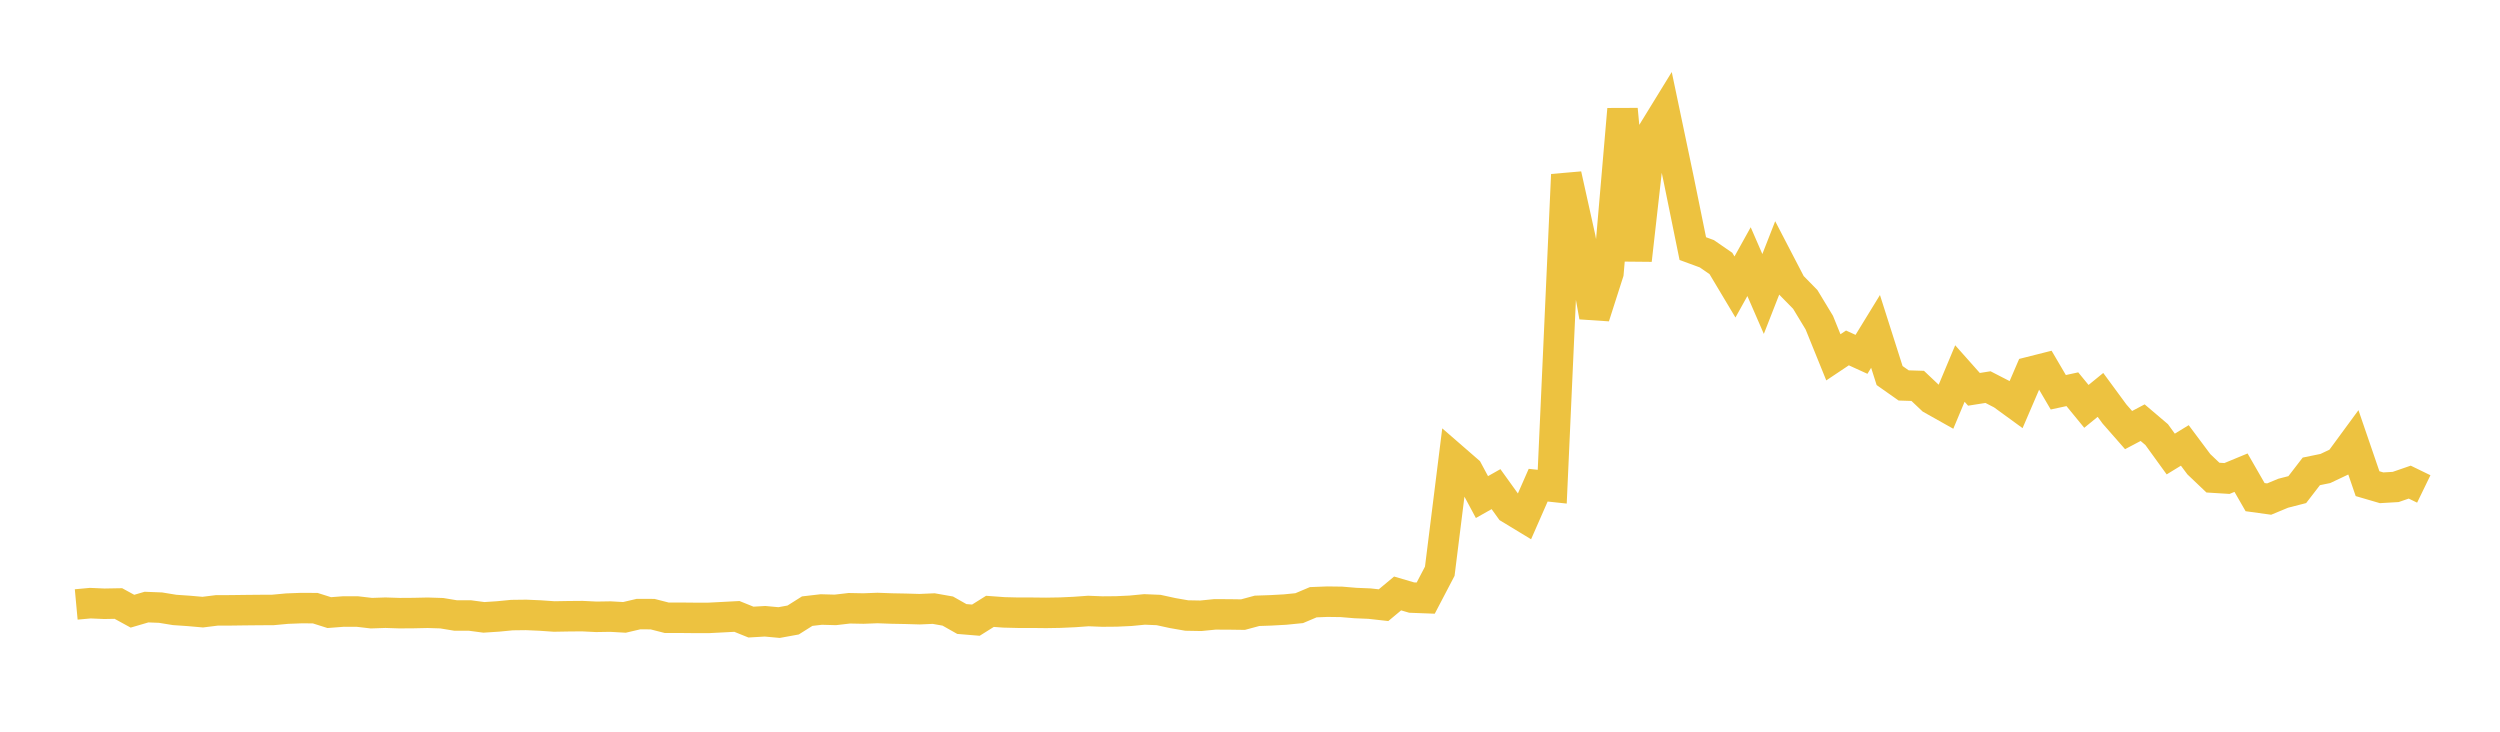 <svg width="164" height="48" xmlns="http://www.w3.org/2000/svg" xmlns:xlink="http://www.w3.org/1999/xlink"><path fill="none" stroke="rgb(237,194,64)" stroke-width="2" d="M5,39.652L5.922,39.567L6.844,39.607L7.766,39.59L8.689,40.095L9.611,39.825L10.533,39.861L11.455,40.012L12.377,40.075L13.299,40.156L14.222,40.041L15.144,40.038L16.066,40.026L16.988,40.017L17.91,40.012L18.832,39.926L19.754,39.891L20.677,39.895L21.599,40.187L22.521,40.116L23.443,40.117L24.365,40.224L25.287,40.193L26.21,40.223L27.132,40.217L28.054,40.197L28.976,40.226L29.898,40.378L30.82,40.376L31.743,40.499L32.665,40.439L33.587,40.35L34.509,40.338L35.431,40.378L36.353,40.442L37.275,40.426L38.198,40.418L39.12,40.463L40.042,40.448L40.964,40.5L41.886,40.284L42.808,40.288L43.731,40.524L44.653,40.525L45.575,40.534L46.497,40.533L47.419,40.486L48.341,40.437L49.263,40.809L50.186,40.755L51.108,40.84L52.03,40.672L52.952,40.091L53.874,39.984L54.796,40.009L55.719,39.902L56.641,39.92L57.563,39.885L58.485,39.919L59.407,39.936L60.329,39.963L61.251,39.923L62.174,40.086L63.096,40.607L64.018,40.683L64.94,40.105L65.862,40.172L66.784,40.195L67.707,40.195L68.629,40.205L69.551,40.19L70.473,40.148L71.395,40.082L72.317,40.118L73.24,40.11L74.162,40.067L75.084,39.978L76.006,40.017L76.928,40.218L77.85,40.378L78.772,40.395L79.695,40.303L80.617,40.306L81.539,40.319L82.461,40.07L83.383,40.038L84.305,39.987L85.228,39.895L86.15,39.506L87.072,39.47L87.994,39.482L88.916,39.559L89.838,39.597L90.76,39.7L91.683,38.93L92.605,39.201L93.527,39.236L94.449,37.473L95.371,30.085L96.293,30.886L97.216,32.608L98.138,32.087L99.06,33.37L99.982,33.929L100.904,31.828L101.826,31.927L102.749,11.459L103.671,15.612L104.593,20.776L105.515,17.898L106.437,7.169L107.359,17.066L108.281,8.89L109.204,7.388L110.126,11.781L111.048,16.308L111.97,16.647L112.892,17.283L113.814,18.826L114.737,17.164L115.659,19.284L116.581,16.928L117.503,18.702L118.425,19.642L119.347,21.166L120.269,23.441L121.192,22.824L122.114,23.245L123.036,21.74L123.958,24.636L124.88,25.285L125.802,25.314L126.725,26.187L127.647,26.705L128.569,24.502L129.491,25.54L130.413,25.394L131.335,25.869L132.257,26.54L133.18,24.394L134.102,24.161L135.024,25.733L135.946,25.533L136.868,26.658L137.79,25.906L138.713,27.162L139.635,28.213L140.557,27.727L141.479,28.511L142.401,29.785L143.323,29.22L144.246,30.455L145.168,31.332L146.09,31.389L147.012,31.007L147.934,32.612L148.856,32.739L149.778,32.356L150.701,32.119L151.623,30.922L152.545,30.733L153.467,30.296L154.389,29.04L155.311,31.729L156.234,31.999L157.156,31.945L158.078,31.627L159,32.075"></path></svg>